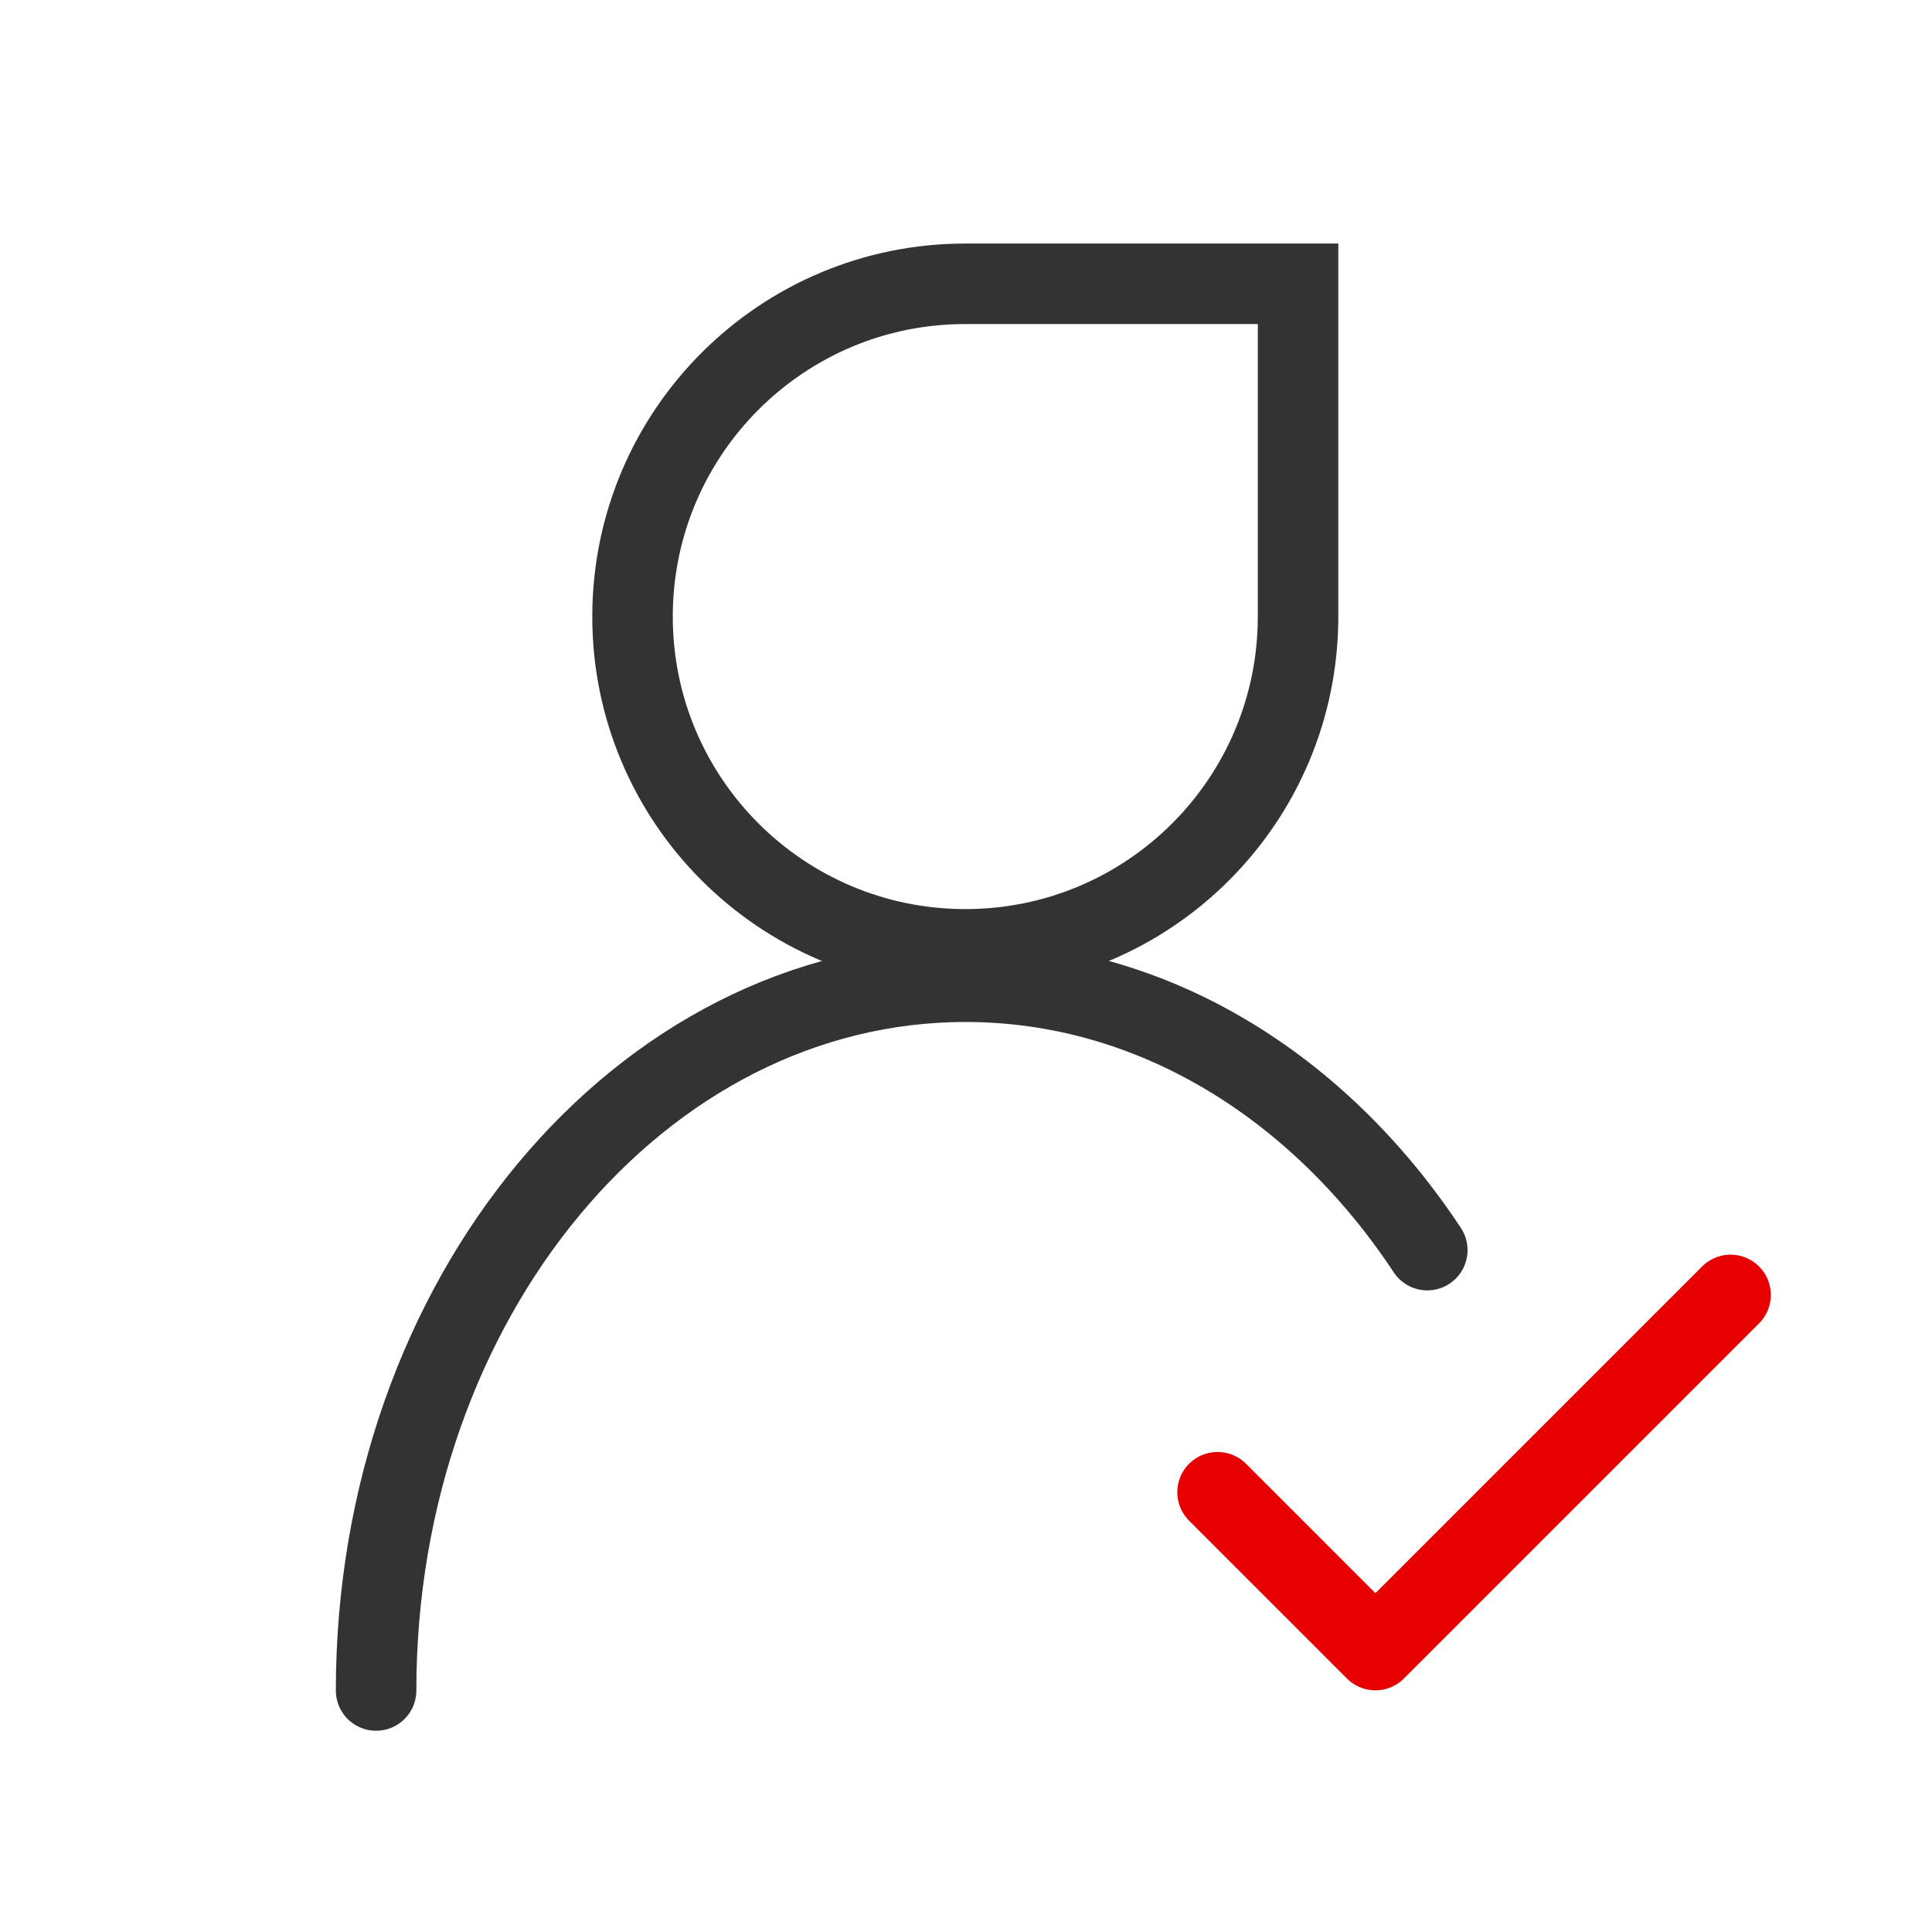 <svg width="48" height="48" viewBox="0 0 48 48" fill="none" xmlns="http://www.w3.org/2000/svg">
<path d="M9.344 42C9.344 32.273 15.898 24.391 23.988 24.391C28.637 24.391 32.777 26.996 35.461 31.059" stroke="#333333" stroke-width="2" stroke-linecap="round" stroke-linejoin="round"/>
<path d="M32.25 15.316C32.25 19.887 28.547 23.59 23.977 23.586C19.41 23.582 15.707 19.875 15.715 15.305C15.723 10.738 19.434 7.039 24 7.051H32.25V15.316Z" stroke="#333333" stroke-width="2"/>
<path d="M42.996 32.172L34.172 40.996L30.25 37.074" stroke="#E60000" stroke-width="2" stroke-linecap="round" stroke-linejoin="round"/>
</svg>

